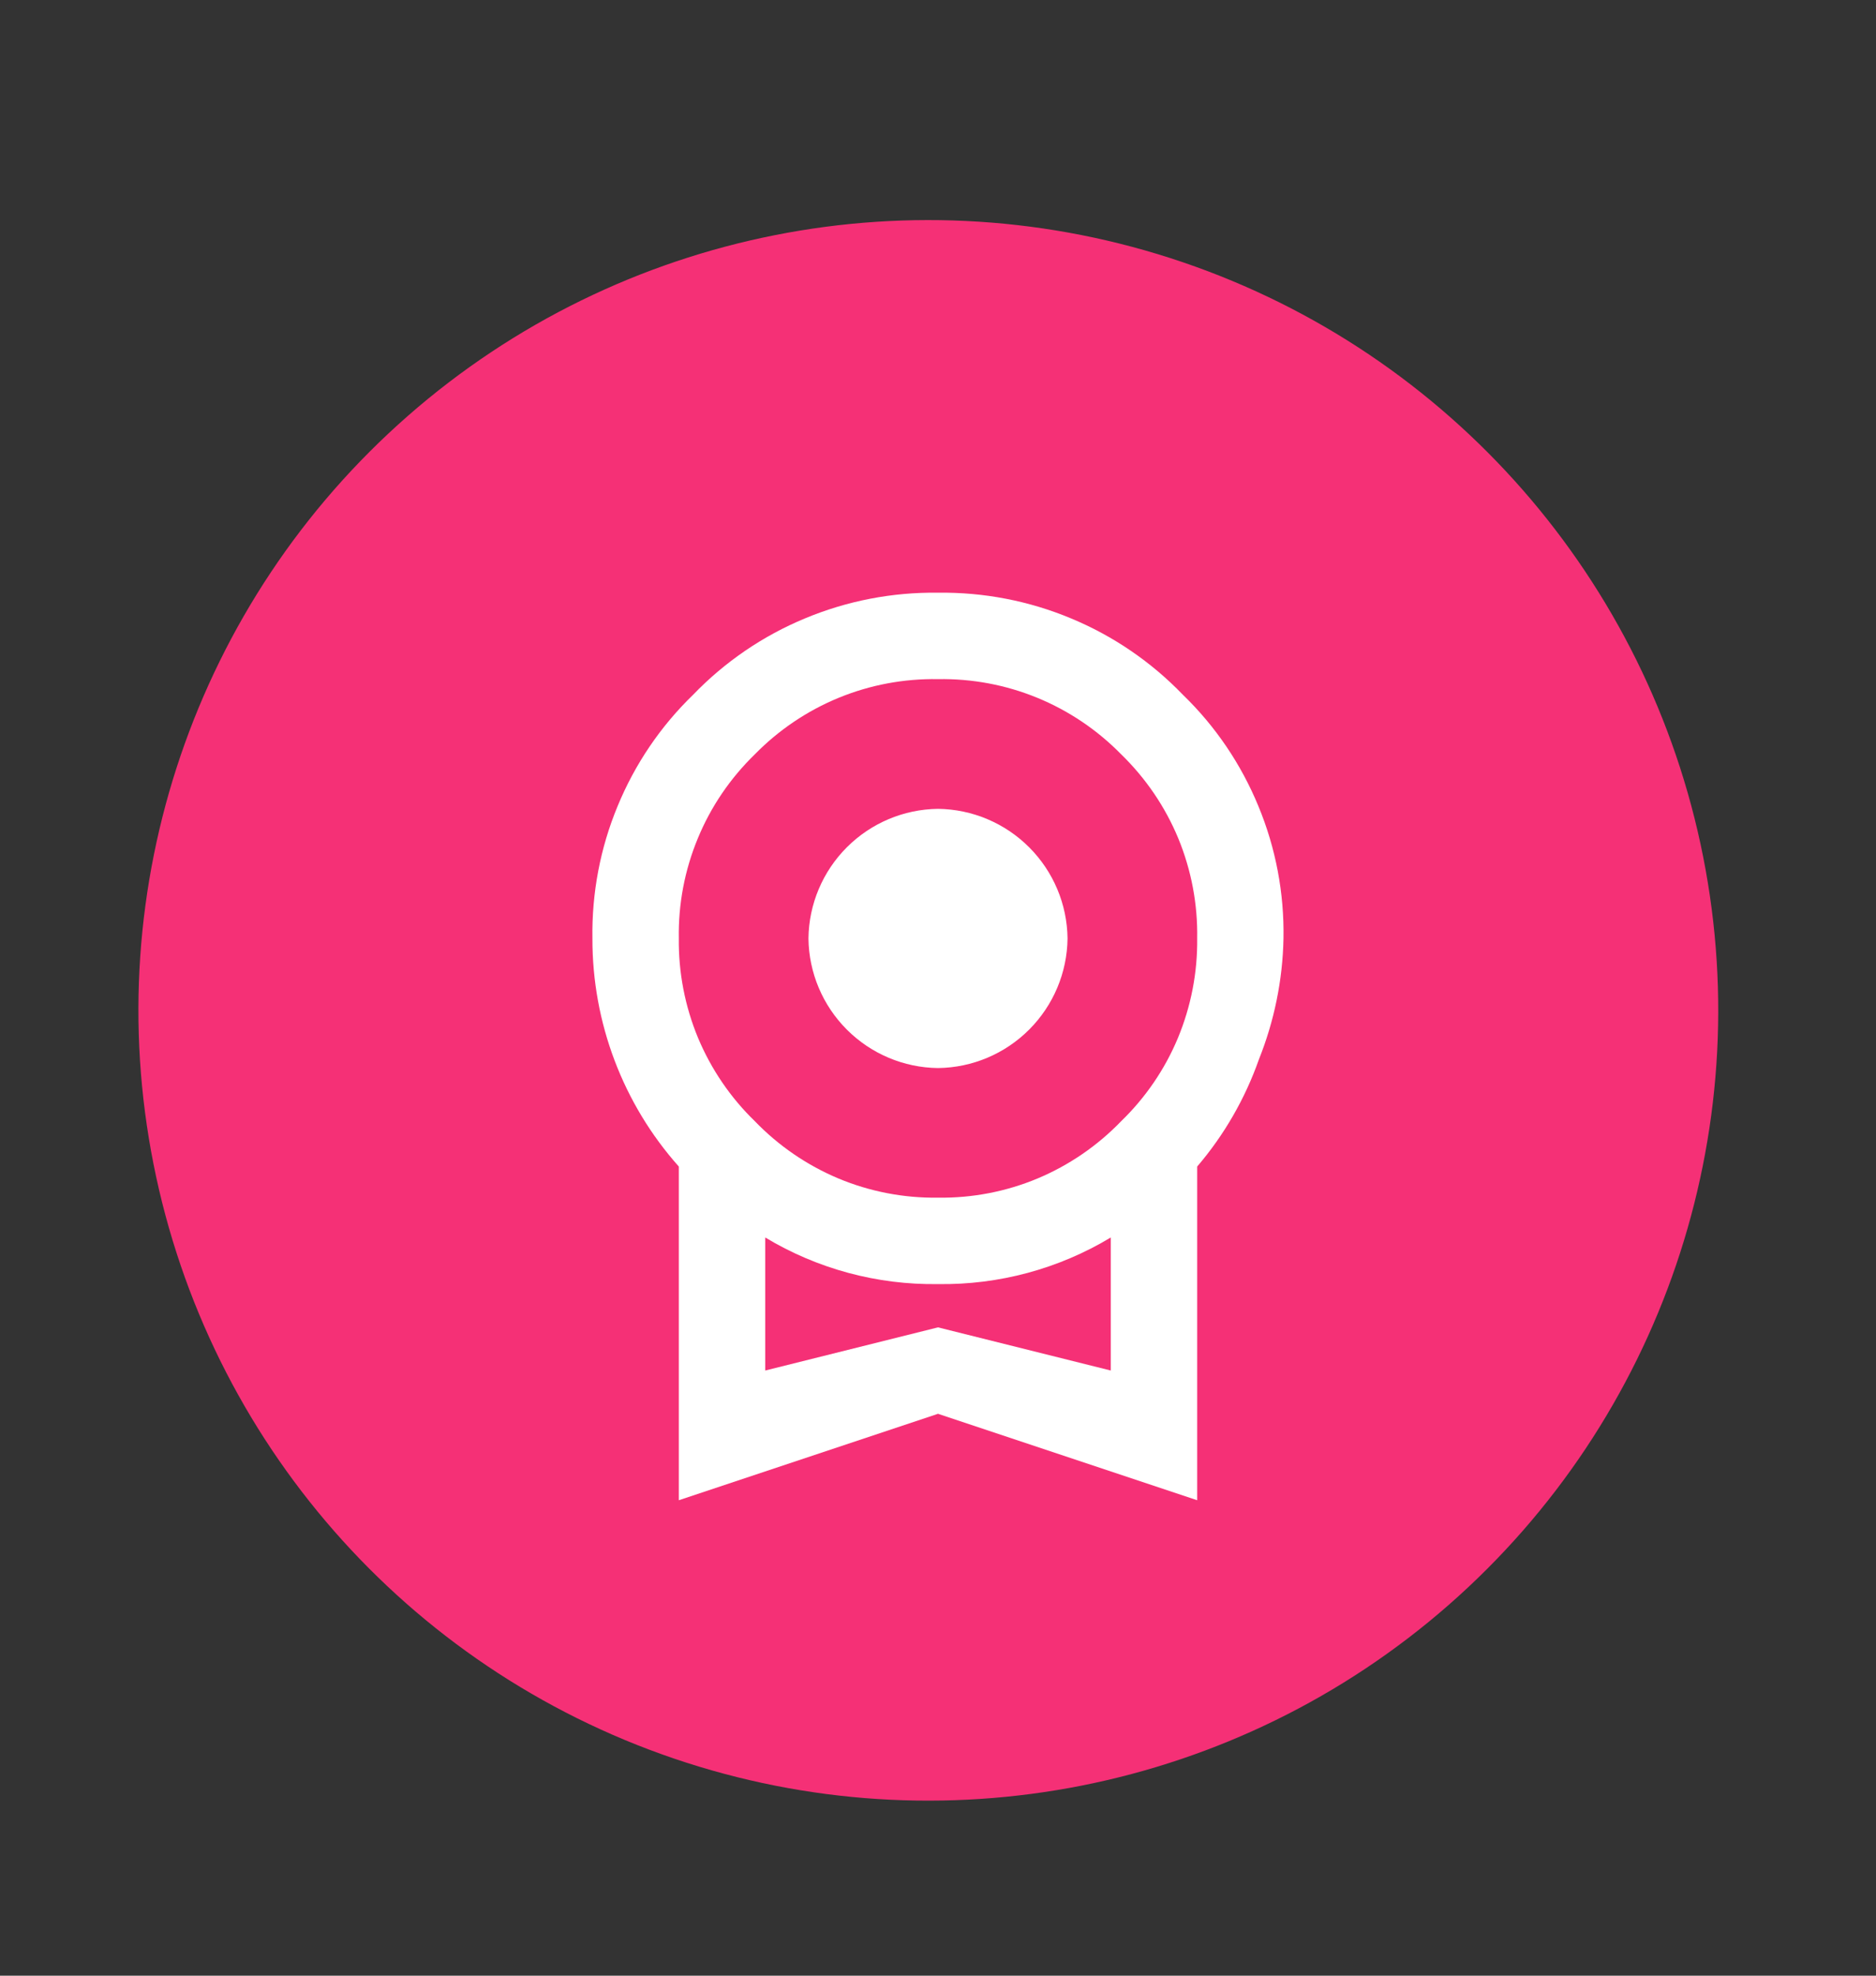 <?xml version="1.0" encoding="UTF-8"?> <svg xmlns="http://www.w3.org/2000/svg" width="19" height="20" viewBox="0 0 19 20" fill="none"><rect x="0" y="0" width="19" height="20" fill="#333333" stroke="none"/><circle cx="9.402" cy="10.228" r="8" transform="rotate(-11.208 9.402 10.228)" fill="#F53076"></circle><path d="M8.188 9.5C8.192 9.153 8.332 8.822 8.577 8.577C8.822 8.332 9.153 8.192 9.5 8.188C9.847 8.192 10.178 8.332 10.423 8.577C10.668 8.822 10.808 9.153 10.812 9.5C10.808 9.847 10.668 10.178 10.423 10.423C10.178 10.668 9.847 10.808 9.5 10.812C9.153 10.808 8.822 10.668 8.577 10.423C8.332 10.178 8.192 9.847 8.188 9.5ZM9.5 13.437L11.25 13.874V12.527C10.722 12.845 10.116 13.008 9.5 12.999C8.884 13.008 8.278 12.845 7.75 12.527V13.874M9.5 6.875C9.155 6.869 8.813 6.933 8.494 7.064C8.175 7.195 7.886 7.39 7.645 7.636C7.396 7.878 7.199 8.167 7.067 8.488C6.934 8.809 6.869 9.153 6.875 9.5C6.871 9.844 6.937 10.186 7.069 10.505C7.202 10.823 7.398 11.111 7.645 11.35C7.885 11.599 8.173 11.796 8.492 11.93C8.811 12.063 9.154 12.129 9.5 12.124C9.846 12.129 10.189 12.063 10.508 11.93C10.827 11.796 11.115 11.599 11.355 11.35C11.602 11.111 11.799 10.823 11.931 10.505C12.063 10.186 12.129 9.844 12.125 9.5C12.131 9.153 12.066 8.809 11.934 8.488C11.801 8.167 11.604 7.878 11.355 7.636C11.114 7.39 10.825 7.195 10.506 7.064C10.187 6.933 9.845 6.869 9.5 6.875ZM12.999 9.5C12.991 9.92 12.906 10.335 12.75 10.725C12.61 11.122 12.398 11.49 12.125 11.809V15.187L9.5 14.312L6.875 15.187V11.809C6.309 11.174 5.998 10.351 6 9.5C5.993 9.041 6.079 8.585 6.255 8.161C6.43 7.736 6.69 7.352 7.02 7.033C7.341 6.7 7.726 6.437 8.153 6.26C8.58 6.082 9.038 5.994 9.5 6C9.962 5.994 10.421 6.082 10.847 6.26C11.274 6.437 11.659 6.7 11.98 7.033C12.31 7.352 12.57 7.736 12.745 8.161C12.921 8.585 13.007 9.041 12.999 9.5Z" fill="white"></path></svg> 